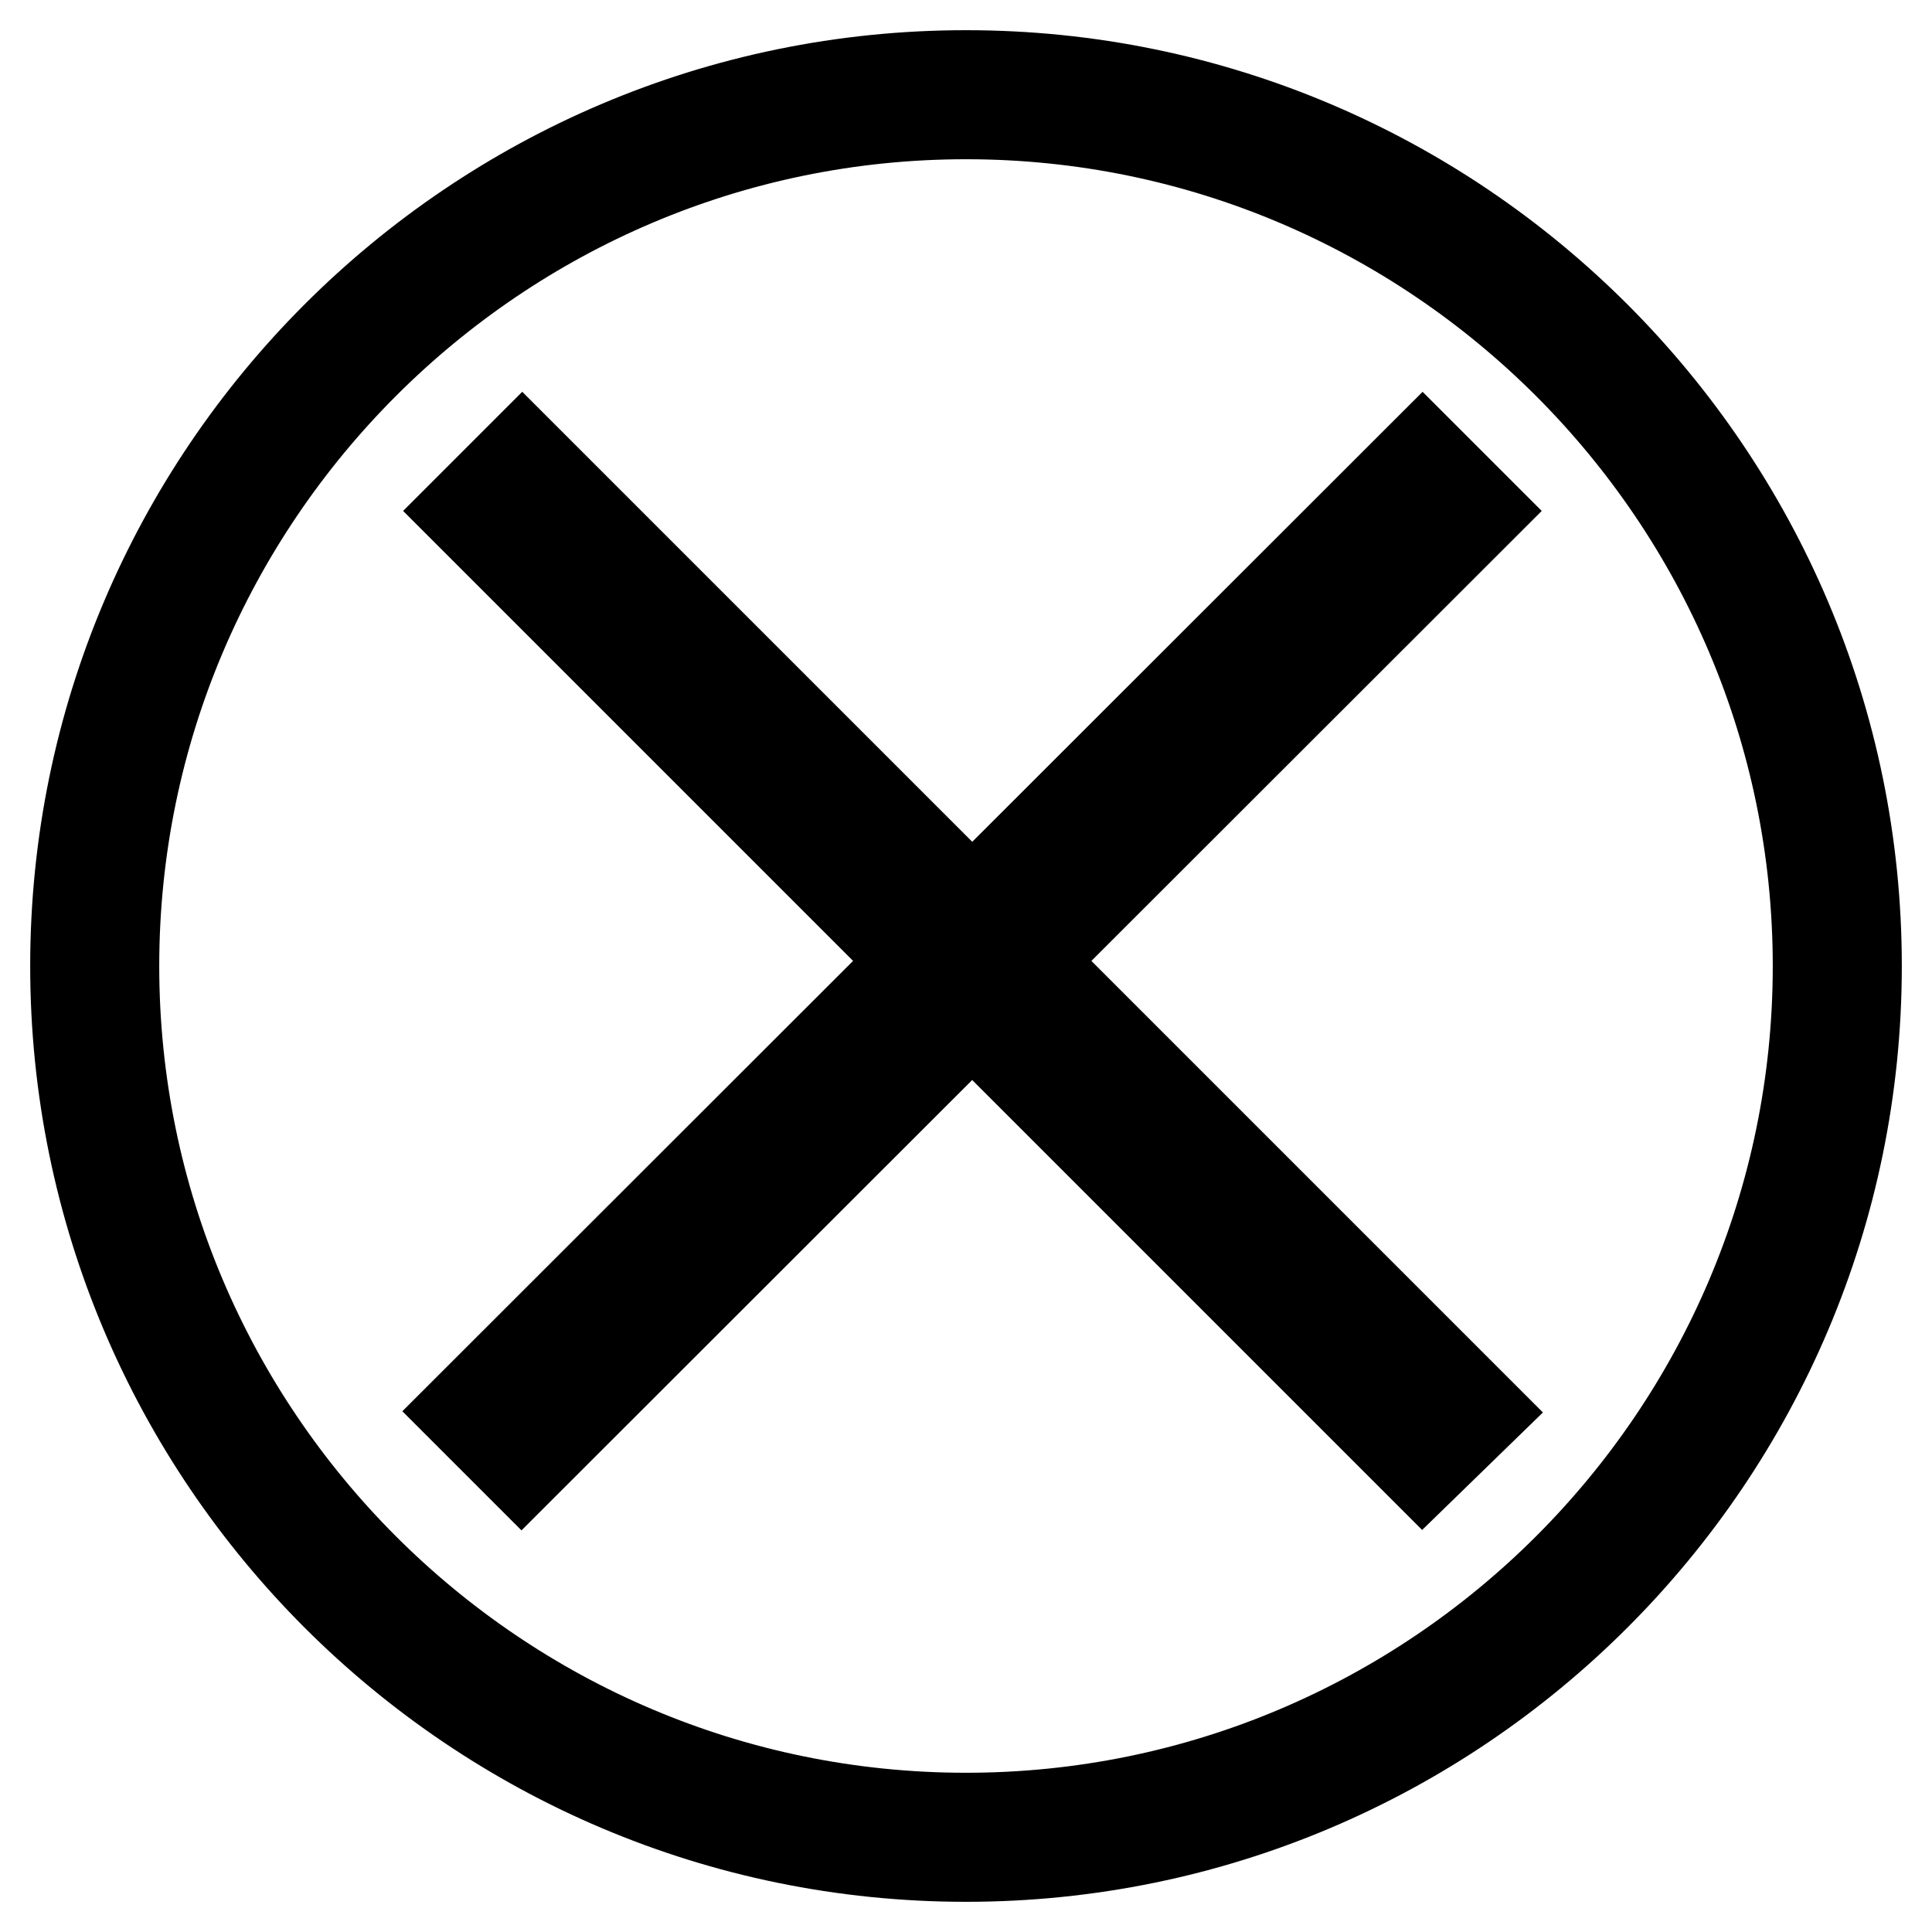 <?xml version="1.0" encoding="utf-8"?>
<!-- Svg Vector Icons : http://www.onlinewebfonts.com/icon -->
<!DOCTYPE svg PUBLIC "-//W3C//DTD SVG 1.1//EN" "http://www.w3.org/Graphics/SVG/1.1/DTD/svg11.dtd">
<svg version="1.1" xmlns="http://www.w3.org/2000/svg" xmlns:xlink="http://www.w3.org/1999/xlink" x="0px" y="0px" viewBox="0 0 256 256" enable-background="new 0 0 256 256" xml:space="preserve">
<g> <path stroke-width="12" fill-opacity="0" stroke="#000000"  d="M128,246c-65.1,0-118-52.9-118-118C10,62.9,62.9,10,128,10c65.1,0,118,52.9,118,118 C246,193.1,193.1,246,128,246z M128,15.1C65.8,15.1,15.1,65.8,15.1,128c0,62.2,50.6,112.9,112.9,112.9 c62.2,0,112.9-50.6,112.9-112.9C240.9,65.8,190.2,15.1,128,15.1z M69.1,194.3l-7.3-7.3L188.5,60.4l7.3,7.3L69.1,194.3z  M188.5,194.3L61.9,67.7l7.3-7.3l126.7,126.7L188.5,194.3z"/></g>
</svg>